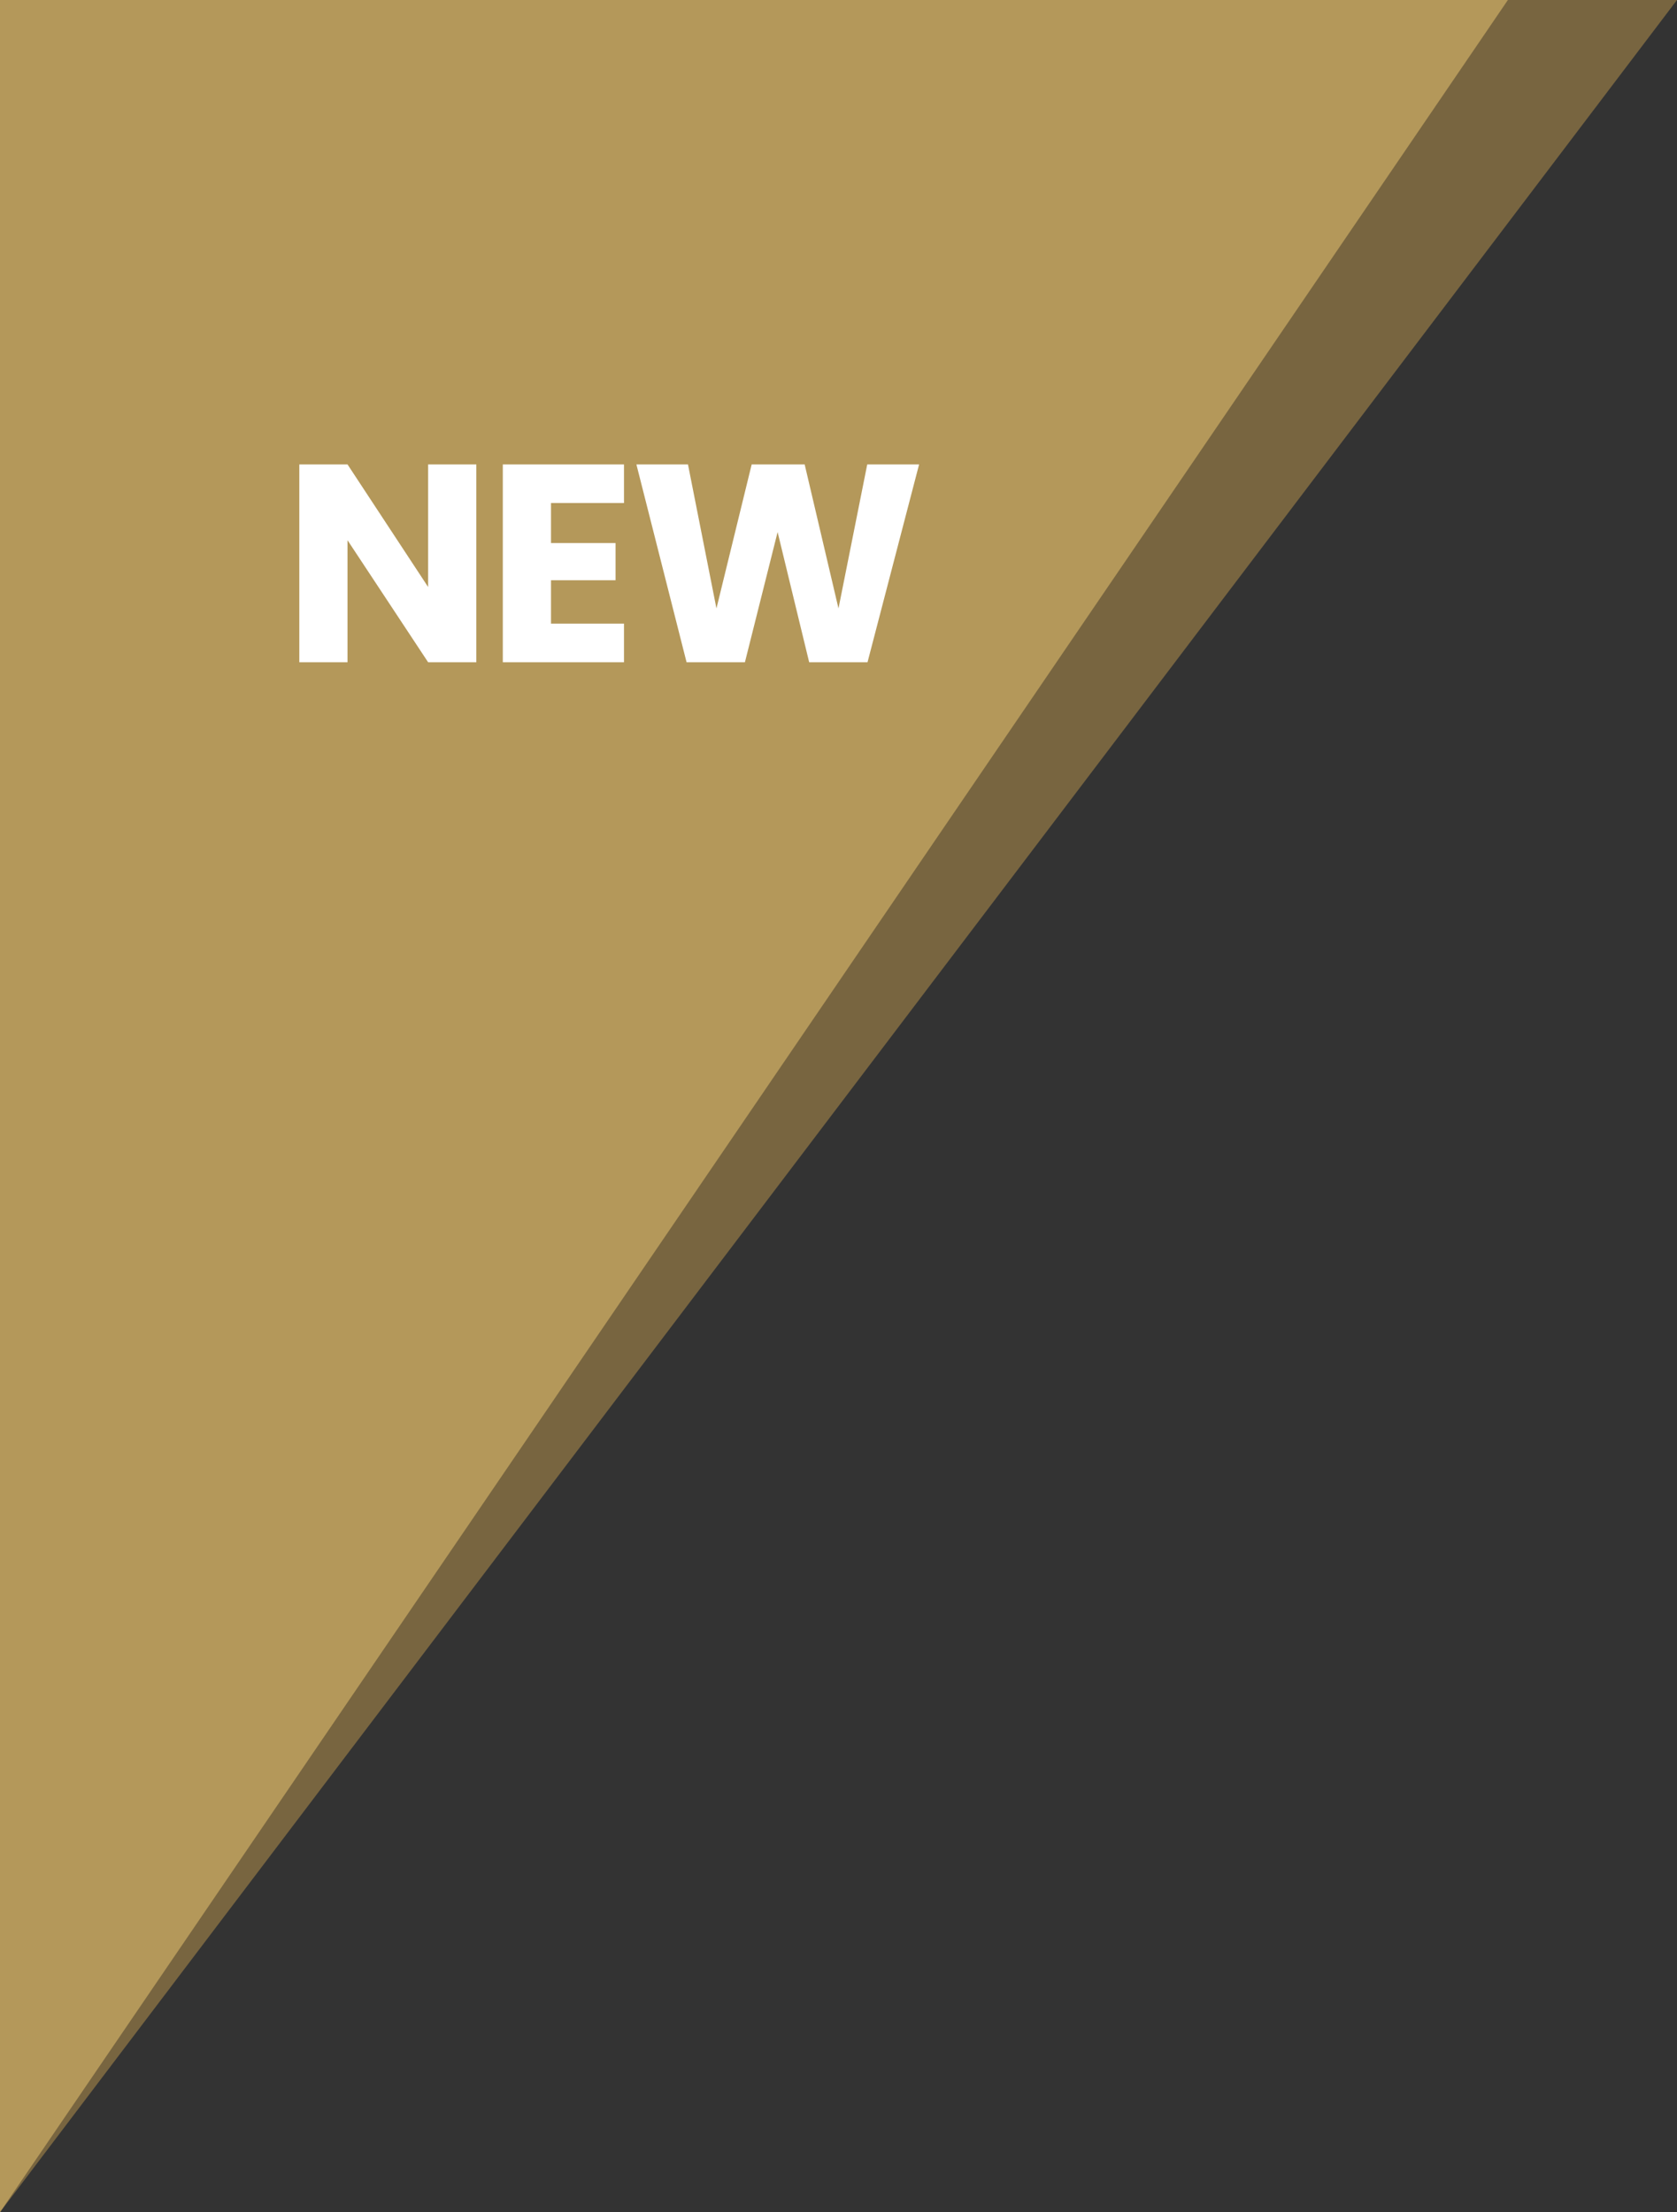 <svg width="119" height="157" viewBox="0 0 119 157" fill="none" xmlns="http://www.w3.org/2000/svg">
<rect x="0" y="0" width="119" height="157" fill="#333333" stroke="none"/>
<g clip-path="url(#clip0_12463_33445)">
<path opacity="0.8" d="M119 0H0V157L119 0Z" fill="#897244"/>
<path d="M107 0H0V157L107 0Z" fill="#B4985A"/>
<path d="M33.8 47H30.38L24.66 38.34V47H21.24V32.96H24.66L30.38 41.66V32.96H33.8V47ZM39.099 35.7V38.54H43.679V41.18H39.099V44.26H44.279V47H35.679V32.96H44.279V35.7H39.099ZM65.219 32.96L61.559 47H57.419L55.179 37.76L52.859 47H48.719L45.159 32.96H48.819L50.839 43.18L53.339 32.96H57.099L59.499 43.18L61.539 32.96H65.219Z" fill="white"/>
</g>
<defs>
<clipPath id="clip0_12463_33445">
<rect width="119" height="157" fill="white"/>
</clipPath>
</defs>
</svg>
